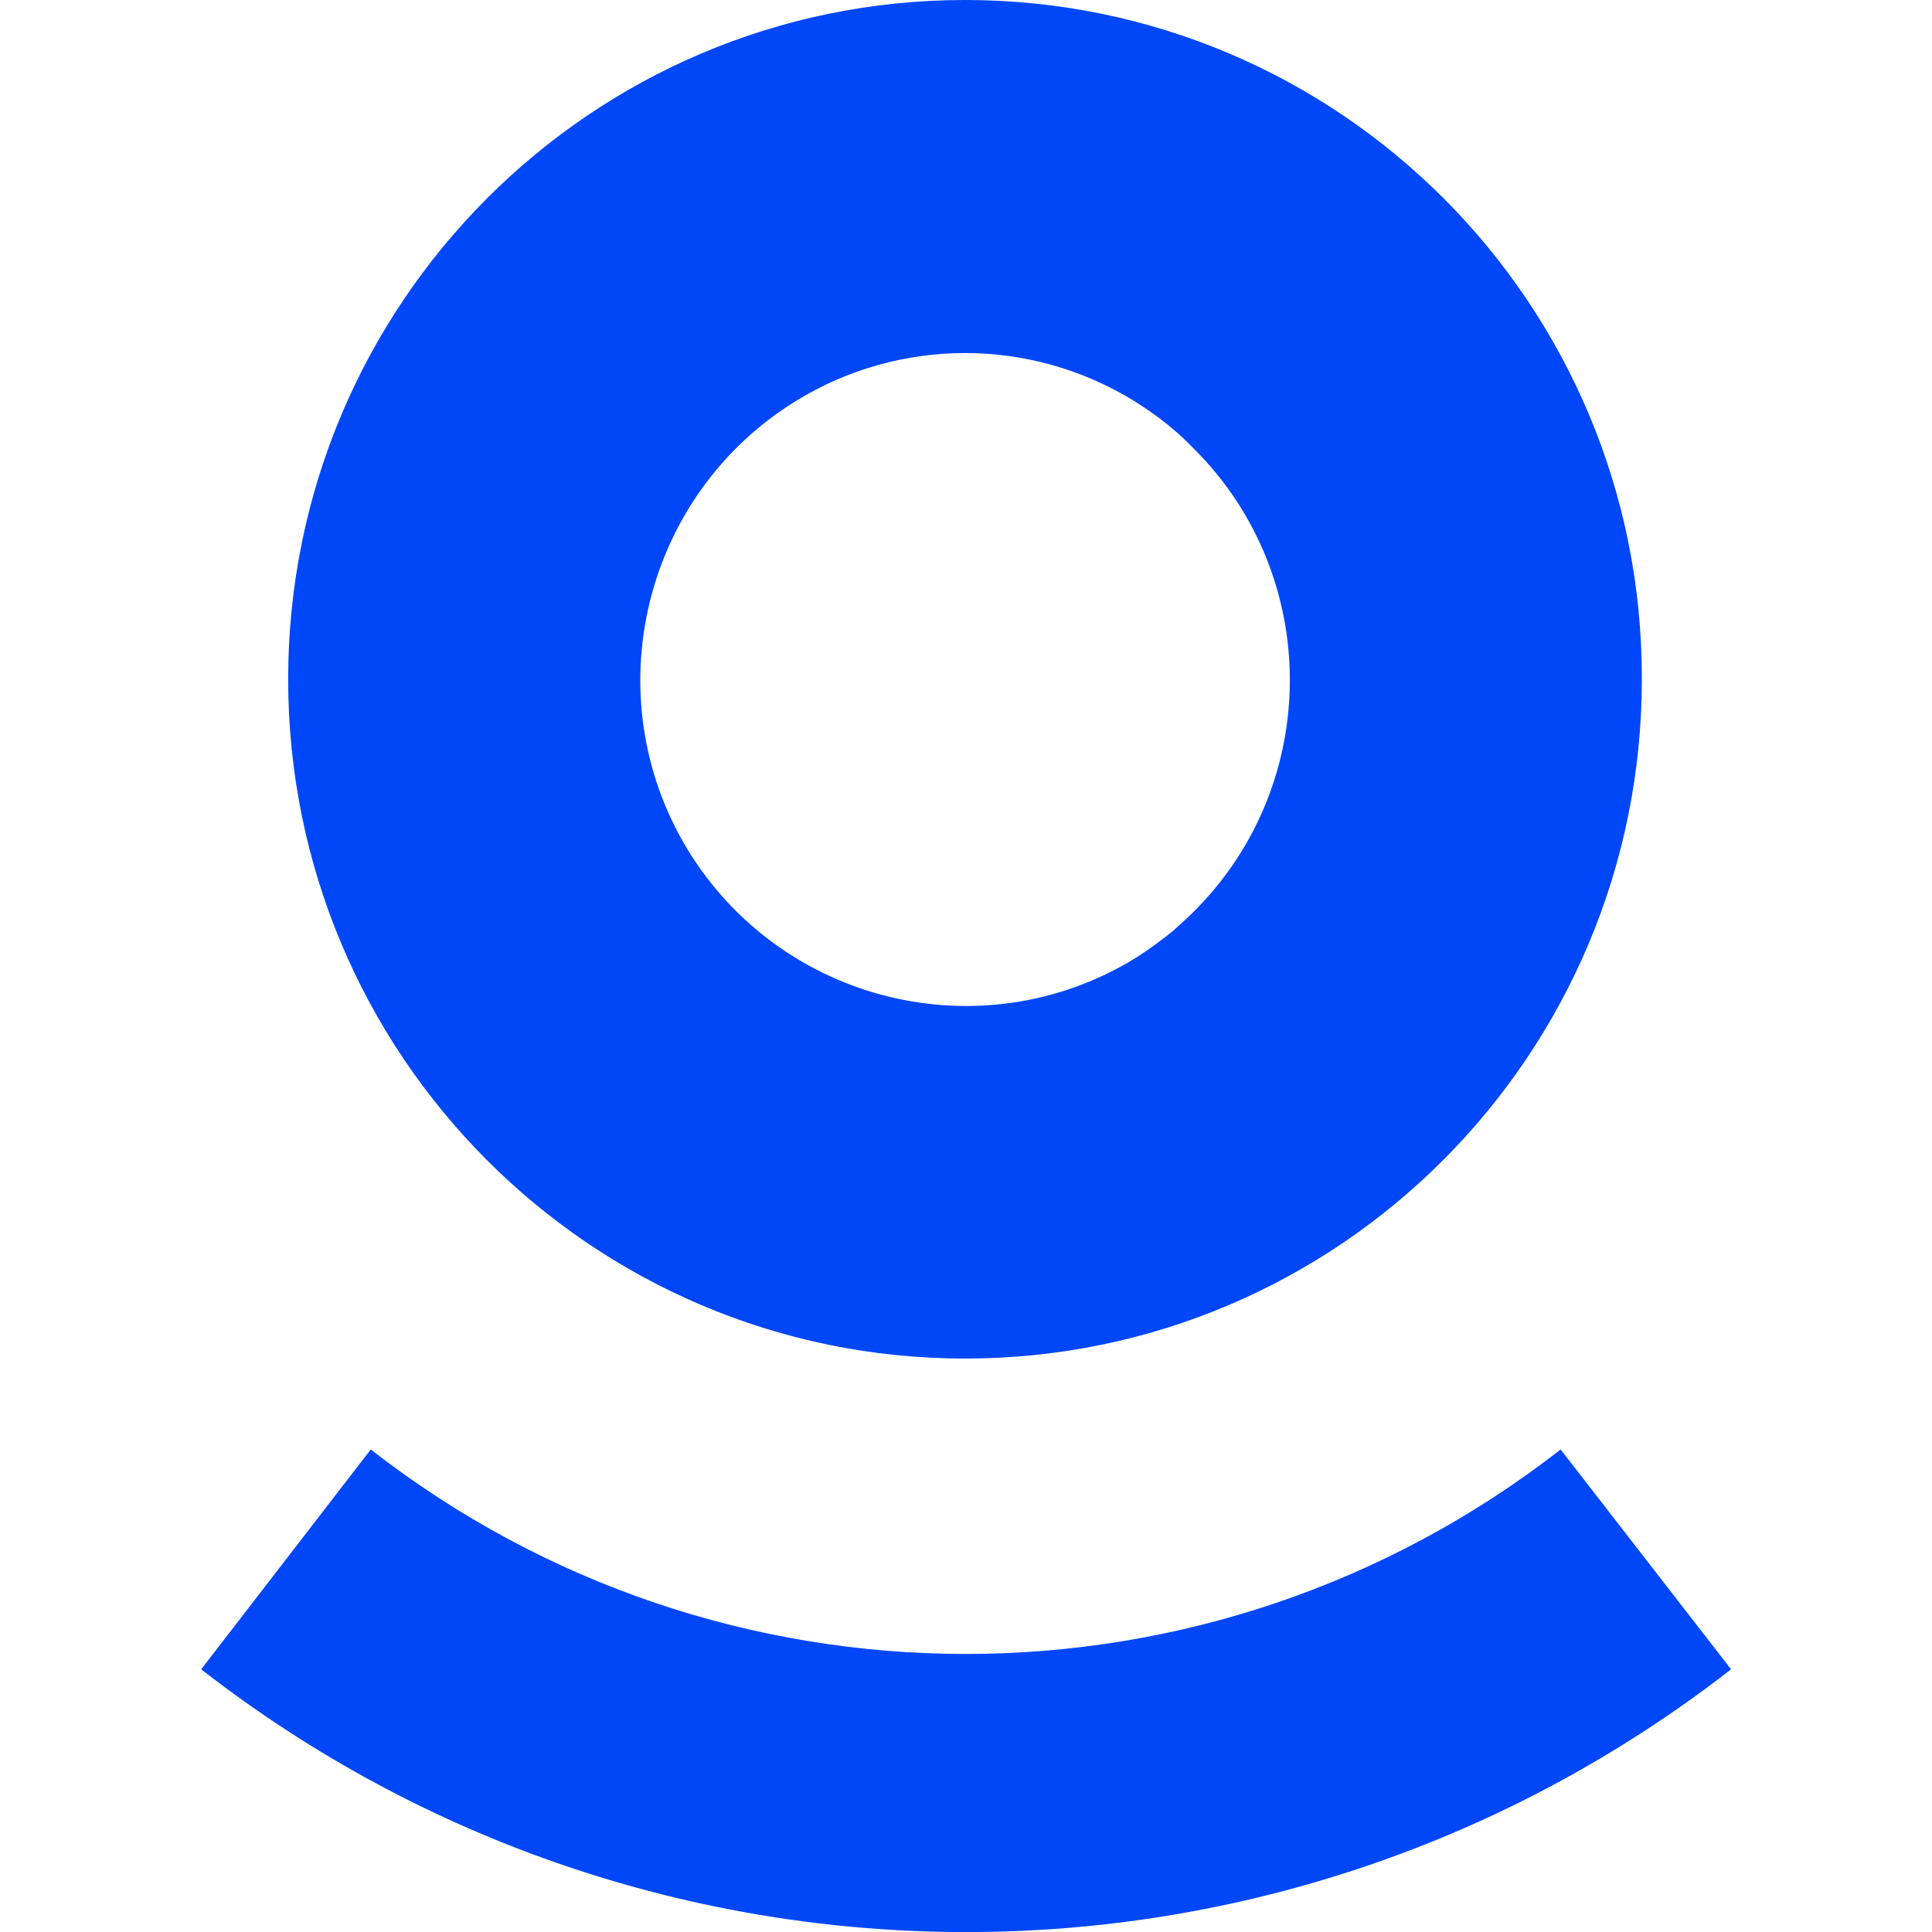 <svg width="32" height="32" viewBox="0 0 32 32" fill="none" xmlns="http://www.w3.org/2000/svg">
<path d="M28.672 27.649C21.212 33.452 10.792 33.452 3.332 27.649L6.141 24.008C11.938 28.524 20.052 28.524 25.849 24.008L28.672 27.649Z" fill="#0047F9"/>
<path d="M15.984 0C9.792 0 4.773 5.037 4.773 11.251C4.773 17.465 9.792 22.502 15.984 22.502C22.176 22.502 27.194 17.465 27.194 11.251C27.208 5.037 22.189 0 15.984 0ZM19.421 15.425C19.216 15.59 19.012 15.74 18.793 15.877C16.257 17.424 12.943 16.616 11.388 14.07C9.847 11.524 10.651 8.199 13.188 6.638C14.906 5.584 17.061 5.584 18.78 6.638C18.998 6.775 19.216 6.926 19.407 7.09C19.544 7.199 19.666 7.323 19.789 7.446C21.889 9.554 21.889 12.975 19.789 15.083C19.68 15.193 19.544 15.316 19.421 15.425Z" fill="#0047F9"/>
</svg>
